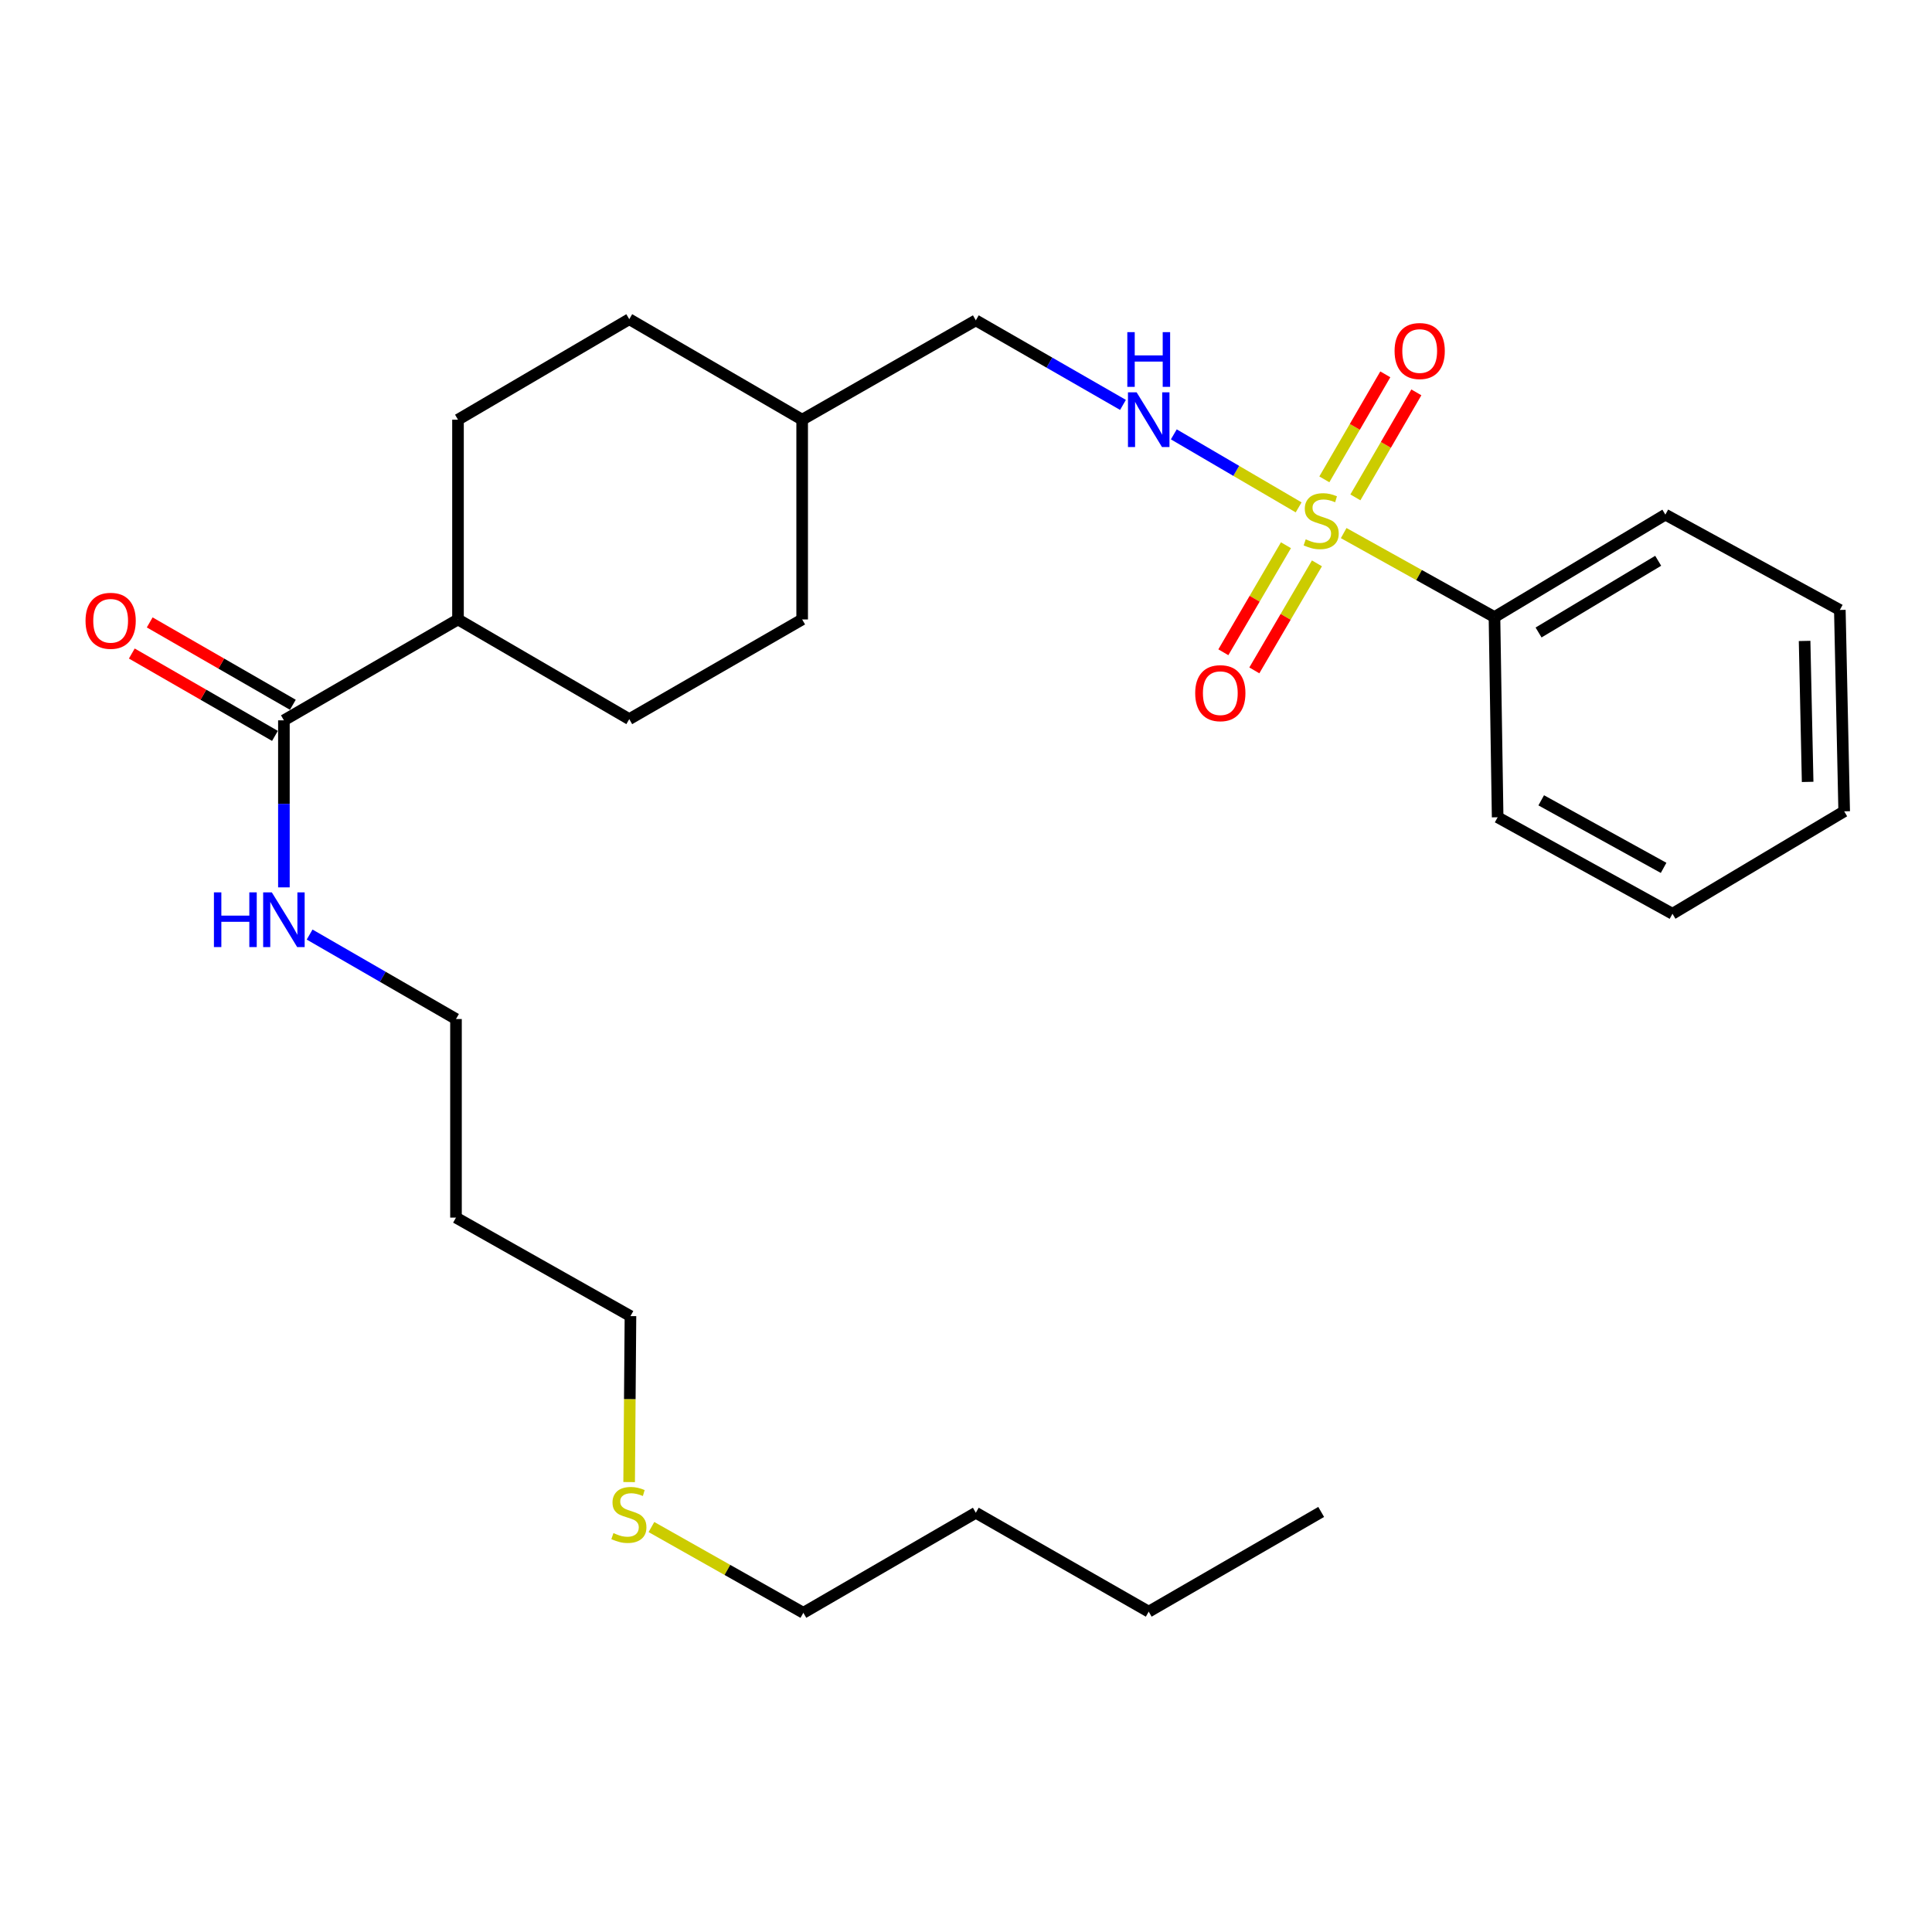 <?xml version='1.0' encoding='iso-8859-1'?>
<svg version='1.1' baseProfile='full'
              xmlns='http://www.w3.org/2000/svg'
                      xmlns:rdkit='http://www.rdkit.org/xml'
                      xmlns:xlink='http://www.w3.org/1999/xlink'
                  xml:space='preserve'
width='1000px' height='1000px' viewBox='0 0 1000 1000'>
<!-- END OF HEADER -->
<rect style='opacity:1.0;fill:#FFFFFF;stroke:none' width='1000' height='1000' x='0' y='0'> </rect>
<path class='bond-0' d='M 672.174,262.614 L 639.868,243.719' style='fill:none;fill-rule:evenodd;stroke:#CCCC00;stroke-width:6px;stroke-linecap:butt;stroke-linejoin:miter;stroke-opacity:1' />
<path class='bond-0' d='M 639.868,243.719 L 607.562,224.824' style='fill:none;fill-rule:evenodd;stroke:#0000FF;stroke-width:6px;stroke-linecap:butt;stroke-linejoin:miter;stroke-opacity:1' />
<path class='bond-2' d='M 701.545,257.442 L 717.323,230.265' style='fill:none;fill-rule:evenodd;stroke:#CCCC00;stroke-width:6px;stroke-linecap:butt;stroke-linejoin:miter;stroke-opacity:1' />
<path class='bond-2' d='M 717.323,230.265 L 733.101,203.088' style='fill:none;fill-rule:evenodd;stroke:#FF0000;stroke-width:6px;stroke-linecap:butt;stroke-linejoin:miter;stroke-opacity:1' />
<path class='bond-2' d='M 685.477,248.113 L 701.255,220.936' style='fill:none;fill-rule:evenodd;stroke:#CCCC00;stroke-width:6px;stroke-linecap:butt;stroke-linejoin:miter;stroke-opacity:1' />
<path class='bond-2' d='M 701.255,220.936 L 717.033,193.759' style='fill:none;fill-rule:evenodd;stroke:#FF0000;stroke-width:6px;stroke-linecap:butt;stroke-linejoin:miter;stroke-opacity:1' />
<path class='bond-3' d='M 665.606,282.212 L 649.404,309.912' style='fill:none;fill-rule:evenodd;stroke:#CCCC00;stroke-width:6px;stroke-linecap:butt;stroke-linejoin:miter;stroke-opacity:1' />
<path class='bond-3' d='M 649.404,309.912 L 633.203,337.612' style='fill:none;fill-rule:evenodd;stroke:#FF0000;stroke-width:6px;stroke-linecap:butt;stroke-linejoin:miter;stroke-opacity:1' />
<path class='bond-3' d='M 681.643,291.592 L 665.442,319.292' style='fill:none;fill-rule:evenodd;stroke:#CCCC00;stroke-width:6px;stroke-linecap:butt;stroke-linejoin:miter;stroke-opacity:1' />
<path class='bond-3' d='M 665.442,319.292 L 649.241,346.992' style='fill:none;fill-rule:evenodd;stroke:#FF0000;stroke-width:6px;stroke-linecap:butt;stroke-linejoin:miter;stroke-opacity:1' />
<path class='bond-4' d='M 695.486,275.923 L 734.512,297.659' style='fill:none;fill-rule:evenodd;stroke:#CCCC00;stroke-width:6px;stroke-linecap:butt;stroke-linejoin:miter;stroke-opacity:1' />
<path class='bond-4' d='M 734.512,297.659 L 773.538,319.395' style='fill:none;fill-rule:evenodd;stroke:#000000;stroke-width:6px;stroke-linecap:butt;stroke-linejoin:miter;stroke-opacity:1' />
<path class='bond-10' d='M 581.254,209.575 L 543.168,187.694' style='fill:none;fill-rule:evenodd;stroke:#0000FF;stroke-width:6px;stroke-linecap:butt;stroke-linejoin:miter;stroke-opacity:1' />
<path class='bond-10' d='M 543.168,187.694 L 505.082,165.813' style='fill:none;fill-rule:evenodd;stroke:#000000;stroke-width:6px;stroke-linecap:butt;stroke-linejoin:miter;stroke-opacity:1' />
<path class='bond-1' d='M 146.949,372.843 L 237.06,320.624' style='fill:none;fill-rule:evenodd;stroke:#000000;stroke-width:6px;stroke-linecap:butt;stroke-linejoin:miter;stroke-opacity:1' />
<path class='bond-6' d='M 151.582,364.791 L 114.536,343.475' style='fill:none;fill-rule:evenodd;stroke:#000000;stroke-width:6px;stroke-linecap:butt;stroke-linejoin:miter;stroke-opacity:1' />
<path class='bond-6' d='M 114.536,343.475 L 77.49,322.159' style='fill:none;fill-rule:evenodd;stroke:#FF0000;stroke-width:6px;stroke-linecap:butt;stroke-linejoin:miter;stroke-opacity:1' />
<path class='bond-6' d='M 142.316,380.895 L 105.27,359.579' style='fill:none;fill-rule:evenodd;stroke:#000000;stroke-width:6px;stroke-linecap:butt;stroke-linejoin:miter;stroke-opacity:1' />
<path class='bond-6' d='M 105.27,359.579 L 68.224,338.263' style='fill:none;fill-rule:evenodd;stroke:#FF0000;stroke-width:6px;stroke-linecap:butt;stroke-linejoin:miter;stroke-opacity:1' />
<path class='bond-7' d='M 146.949,372.843 L 146.949,416.073' style='fill:none;fill-rule:evenodd;stroke:#000000;stroke-width:6px;stroke-linecap:butt;stroke-linejoin:miter;stroke-opacity:1' />
<path class='bond-7' d='M 146.949,416.073 L 146.949,459.303' style='fill:none;fill-rule:evenodd;stroke:#0000FF;stroke-width:6px;stroke-linecap:butt;stroke-linejoin:miter;stroke-opacity:1' />
<path class='bond-18' d='M 773.538,319.395 L 861.988,266.371' style='fill:none;fill-rule:evenodd;stroke:#000000;stroke-width:6px;stroke-linecap:butt;stroke-linejoin:miter;stroke-opacity:1' />
<path class='bond-18' d='M 796.359,327.377 L 858.273,290.26' style='fill:none;fill-rule:evenodd;stroke:#000000;stroke-width:6px;stroke-linecap:butt;stroke-linejoin:miter;stroke-opacity:1' />
<path class='bond-19' d='M 773.538,319.395 L 775.179,423.018' style='fill:none;fill-rule:evenodd;stroke:#000000;stroke-width:6px;stroke-linecap:butt;stroke-linejoin:miter;stroke-opacity:1' />
<path class='bond-5' d='M 237.06,320.624 L 237.06,217.228' style='fill:none;fill-rule:evenodd;stroke:#000000;stroke-width:6px;stroke-linecap:butt;stroke-linejoin:miter;stroke-opacity:1' />
<path class='bond-28' d='M 237.06,320.624 L 325.706,372.223' style='fill:none;fill-rule:evenodd;stroke:#000000;stroke-width:6px;stroke-linecap:butt;stroke-linejoin:miter;stroke-opacity:1' />
<path class='bond-16' d='M 160.26,483.725 L 198.139,505.585' style='fill:none;fill-rule:evenodd;stroke:#0000FF;stroke-width:6px;stroke-linecap:butt;stroke-linejoin:miter;stroke-opacity:1' />
<path class='bond-16' d='M 198.139,505.585 L 236.018,527.446' style='fill:none;fill-rule:evenodd;stroke:#000000;stroke-width:6px;stroke-linecap:butt;stroke-linejoin:miter;stroke-opacity:1' />
<path class='bond-8' d='M 237.06,217.228 L 325.706,165.215' style='fill:none;fill-rule:evenodd;stroke:#000000;stroke-width:6px;stroke-linecap:butt;stroke-linejoin:miter;stroke-opacity:1' />
<path class='bond-9' d='M 325.706,372.223 L 415.198,320.624' style='fill:none;fill-rule:evenodd;stroke:#000000;stroke-width:6px;stroke-linecap:butt;stroke-linejoin:miter;stroke-opacity:1' />
<path class='bond-14' d='M 505.082,165.813 L 415.198,217.228' style='fill:none;fill-rule:evenodd;stroke:#000000;stroke-width:6px;stroke-linecap:butt;stroke-linejoin:miter;stroke-opacity:1' />
<path class='bond-11' d='M 325.642,767.12 L 325.984,724.167' style='fill:none;fill-rule:evenodd;stroke:#CCCC00;stroke-width:6px;stroke-linecap:butt;stroke-linejoin:miter;stroke-opacity:1' />
<path class='bond-11' d='M 325.984,724.167 L 326.325,681.214' style='fill:none;fill-rule:evenodd;stroke:#000000;stroke-width:6px;stroke-linecap:butt;stroke-linejoin:miter;stroke-opacity:1' />
<path class='bond-20' d='M 337.182,790.394 L 376.5,812.59' style='fill:none;fill-rule:evenodd;stroke:#CCCC00;stroke-width:6px;stroke-linecap:butt;stroke-linejoin:miter;stroke-opacity:1' />
<path class='bond-20' d='M 376.5,812.59 L 415.817,834.785' style='fill:none;fill-rule:evenodd;stroke:#000000;stroke-width:6px;stroke-linecap:butt;stroke-linejoin:miter;stroke-opacity:1' />
<path class='bond-12' d='M 415.198,320.624 L 415.198,217.228' style='fill:none;fill-rule:evenodd;stroke:#000000;stroke-width:6px;stroke-linecap:butt;stroke-linejoin:miter;stroke-opacity:1' />
<path class='bond-13' d='M 325.706,165.215 L 415.198,217.228' style='fill:none;fill-rule:evenodd;stroke:#000000;stroke-width:6px;stroke-linecap:butt;stroke-linejoin:miter;stroke-opacity:1' />
<path class='bond-15' d='M 236.018,630.233 L 236.018,527.446' style='fill:none;fill-rule:evenodd;stroke:#000000;stroke-width:6px;stroke-linecap:butt;stroke-linejoin:miter;stroke-opacity:1' />
<path class='bond-17' d='M 236.018,630.233 L 326.325,681.214' style='fill:none;fill-rule:evenodd;stroke:#000000;stroke-width:6px;stroke-linecap:butt;stroke-linejoin:miter;stroke-opacity:1' />
<path class='bond-25' d='M 861.988,266.371 L 952.295,315.71' style='fill:none;fill-rule:evenodd;stroke:#000000;stroke-width:6px;stroke-linecap:butt;stroke-linejoin:miter;stroke-opacity:1' />
<path class='bond-24' d='M 775.179,423.018 L 865.673,472.967' style='fill:none;fill-rule:evenodd;stroke:#000000;stroke-width:6px;stroke-linecap:butt;stroke-linejoin:miter;stroke-opacity:1' />
<path class='bond-24' d='M 797.732,414.244 L 861.077,449.208' style='fill:none;fill-rule:evenodd;stroke:#000000;stroke-width:6px;stroke-linecap:butt;stroke-linejoin:miter;stroke-opacity:1' />
<path class='bond-21' d='M 415.817,834.785 L 505.082,782.999' style='fill:none;fill-rule:evenodd;stroke:#000000;stroke-width:6px;stroke-linecap:butt;stroke-linejoin:miter;stroke-opacity:1' />
<path class='bond-22' d='M 505.082,782.999 L 594.574,834.187' style='fill:none;fill-rule:evenodd;stroke:#000000;stroke-width:6px;stroke-linecap:butt;stroke-linejoin:miter;stroke-opacity:1' />
<path class='bond-23' d='M 594.574,834.187 L 683.84,782.576' style='fill:none;fill-rule:evenodd;stroke:#000000;stroke-width:6px;stroke-linecap:butt;stroke-linejoin:miter;stroke-opacity:1' />
<path class='bond-26' d='M 865.673,472.967 L 954.545,419.942' style='fill:none;fill-rule:evenodd;stroke:#000000;stroke-width:6px;stroke-linecap:butt;stroke-linejoin:miter;stroke-opacity:1' />
<path class='bond-27' d='M 952.295,315.71 L 954.545,419.942' style='fill:none;fill-rule:evenodd;stroke:#000000;stroke-width:6px;stroke-linecap:butt;stroke-linejoin:miter;stroke-opacity:1' />
<path class='bond-27' d='M 934.057,331.746 L 935.633,404.708' style='fill:none;fill-rule:evenodd;stroke:#000000;stroke-width:6px;stroke-linecap:butt;stroke-linejoin:miter;stroke-opacity:1' />
<path  class='atom-0' d='M 675.84 279.156
Q 676.16 279.276, 677.48 279.836
Q 678.8 280.396, 680.24 280.756
Q 681.72 281.076, 683.16 281.076
Q 685.84 281.076, 687.4 279.796
Q 688.96 278.476, 688.96 276.196
Q 688.96 274.636, 688.16 273.676
Q 687.4 272.716, 686.2 272.196
Q 685 271.676, 683 271.076
Q 680.48 270.316, 678.96 269.596
Q 677.48 268.876, 676.4 267.356
Q 675.36 265.836, 675.36 263.276
Q 675.36 259.716, 677.76 257.516
Q 680.2 255.316, 685 255.316
Q 688.28 255.316, 692 256.876
L 691.08 259.956
Q 687.68 258.556, 685.12 258.556
Q 682.36 258.556, 680.84 259.716
Q 679.32 260.836, 679.36 262.796
Q 679.36 264.316, 680.12 265.236
Q 680.92 266.156, 682.04 266.676
Q 683.2 267.196, 685.12 267.796
Q 687.68 268.596, 689.2 269.396
Q 690.72 270.196, 691.8 271.836
Q 692.92 273.436, 692.92 276.196
Q 692.92 280.116, 690.28 282.236
Q 687.68 284.316, 683.32 284.316
Q 680.8 284.316, 678.88 283.756
Q 677 283.236, 674.76 282.316
L 675.84 279.156
' fill='#CCCC00'/>
<path  class='atom-1' d='M 588.314 203.068
L 597.594 218.068
Q 598.514 219.548, 599.994 222.228
Q 601.474 224.908, 601.554 225.068
L 601.554 203.068
L 605.314 203.068
L 605.314 231.388
L 601.434 231.388
L 591.474 214.988
Q 590.314 213.068, 589.074 210.868
Q 587.874 208.668, 587.514 207.988
L 587.514 231.388
L 583.834 231.388
L 583.834 203.068
L 588.314 203.068
' fill='#0000FF'/>
<path  class='atom-1' d='M 583.494 171.916
L 587.334 171.916
L 587.334 183.956
L 601.814 183.956
L 601.814 171.916
L 605.654 171.916
L 605.654 200.236
L 601.814 200.236
L 601.814 187.156
L 587.334 187.156
L 587.334 200.236
L 583.494 200.236
L 583.494 171.916
' fill='#0000FF'/>
<path  class='atom-3' d='M 721.83 181.686
Q 721.83 174.886, 725.19 171.086
Q 728.55 167.286, 734.83 167.286
Q 741.11 167.286, 744.47 171.086
Q 747.83 174.886, 747.83 181.686
Q 747.83 188.566, 744.43 192.486
Q 741.03 196.366, 734.83 196.366
Q 728.59 196.366, 725.19 192.486
Q 721.83 188.606, 721.83 181.686
M 734.83 193.166
Q 739.15 193.166, 741.47 190.286
Q 743.83 187.366, 743.83 181.686
Q 743.83 176.126, 741.47 173.326
Q 739.15 170.486, 734.83 170.486
Q 730.51 170.486, 728.15 173.286
Q 725.83 176.086, 725.83 181.686
Q 725.83 187.406, 728.15 190.286
Q 730.51 193.166, 734.83 193.166
' fill='#FF0000'/>
<path  class='atom-4' d='M 618.631 358.782
Q 618.631 351.982, 621.991 348.182
Q 625.351 344.382, 631.631 344.382
Q 637.911 344.382, 641.271 348.182
Q 644.631 351.982, 644.631 358.782
Q 644.631 365.662, 641.231 369.582
Q 637.831 373.462, 631.631 373.462
Q 625.391 373.462, 621.991 369.582
Q 618.631 365.702, 618.631 358.782
M 631.631 370.262
Q 635.951 370.262, 638.271 367.382
Q 640.631 364.462, 640.631 358.782
Q 640.631 353.222, 638.271 350.422
Q 635.951 347.582, 631.631 347.582
Q 627.311 347.582, 624.951 350.382
Q 622.631 353.182, 622.631 358.782
Q 622.631 364.502, 624.951 367.382
Q 627.311 370.262, 631.631 370.262
' fill='#FF0000'/>
<path  class='atom-7' d='M 44.271 321.323
Q 44.271 314.523, 47.631 310.723
Q 50.991 306.923, 57.271 306.923
Q 63.551 306.923, 66.911 310.723
Q 70.271 314.523, 70.271 321.323
Q 70.271 328.203, 66.871 332.123
Q 63.471 336.003, 57.271 336.003
Q 51.031 336.003, 47.631 332.123
Q 44.271 328.243, 44.271 321.323
M 57.271 332.803
Q 61.591 332.803, 63.911 329.923
Q 66.271 327.003, 66.271 321.323
Q 66.271 315.763, 63.911 312.963
Q 61.591 310.123, 57.271 310.123
Q 52.951 310.123, 50.591 312.923
Q 48.271 315.723, 48.271 321.323
Q 48.271 327.043, 50.591 329.923
Q 52.951 332.803, 57.271 332.803
' fill='#FF0000'/>
<path  class='atom-8' d='M 110.729 461.883
L 114.569 461.883
L 114.569 473.923
L 129.049 473.923
L 129.049 461.883
L 132.889 461.883
L 132.889 490.203
L 129.049 490.203
L 129.049 477.123
L 114.569 477.123
L 114.569 490.203
L 110.729 490.203
L 110.729 461.883
' fill='#0000FF'/>
<path  class='atom-8' d='M 140.689 461.883
L 149.969 476.883
Q 150.889 478.363, 152.369 481.043
Q 153.849 483.723, 153.929 483.883
L 153.929 461.883
L 157.689 461.883
L 157.689 490.203
L 153.809 490.203
L 143.849 473.803
Q 142.689 471.883, 141.449 469.683
Q 140.249 467.483, 139.889 466.803
L 139.889 490.203
L 136.209 490.203
L 136.209 461.883
L 140.689 461.883
' fill='#0000FF'/>
<path  class='atom-12' d='M 317.51 793.525
Q 317.83 793.645, 319.15 794.205
Q 320.47 794.765, 321.91 795.125
Q 323.39 795.445, 324.83 795.445
Q 327.51 795.445, 329.07 794.165
Q 330.63 792.845, 330.63 790.565
Q 330.63 789.005, 329.83 788.045
Q 329.07 787.085, 327.87 786.565
Q 326.67 786.045, 324.67 785.445
Q 322.15 784.685, 320.63 783.965
Q 319.15 783.245, 318.07 781.725
Q 317.03 780.205, 317.03 777.645
Q 317.03 774.085, 319.43 771.885
Q 321.87 769.685, 326.67 769.685
Q 329.95 769.685, 333.67 771.245
L 332.75 774.325
Q 329.35 772.925, 326.79 772.925
Q 324.03 772.925, 322.51 774.085
Q 320.99 775.205, 321.03 777.165
Q 321.03 778.685, 321.79 779.605
Q 322.59 780.525, 323.71 781.045
Q 324.87 781.565, 326.79 782.165
Q 329.35 782.965, 330.87 783.765
Q 332.39 784.565, 333.47 786.205
Q 334.59 787.805, 334.59 790.565
Q 334.59 794.485, 331.95 796.605
Q 329.35 798.685, 324.99 798.685
Q 322.47 798.685, 320.55 798.125
Q 318.67 797.605, 316.43 796.685
L 317.51 793.525
' fill='#CCCC00'/>
</svg>
